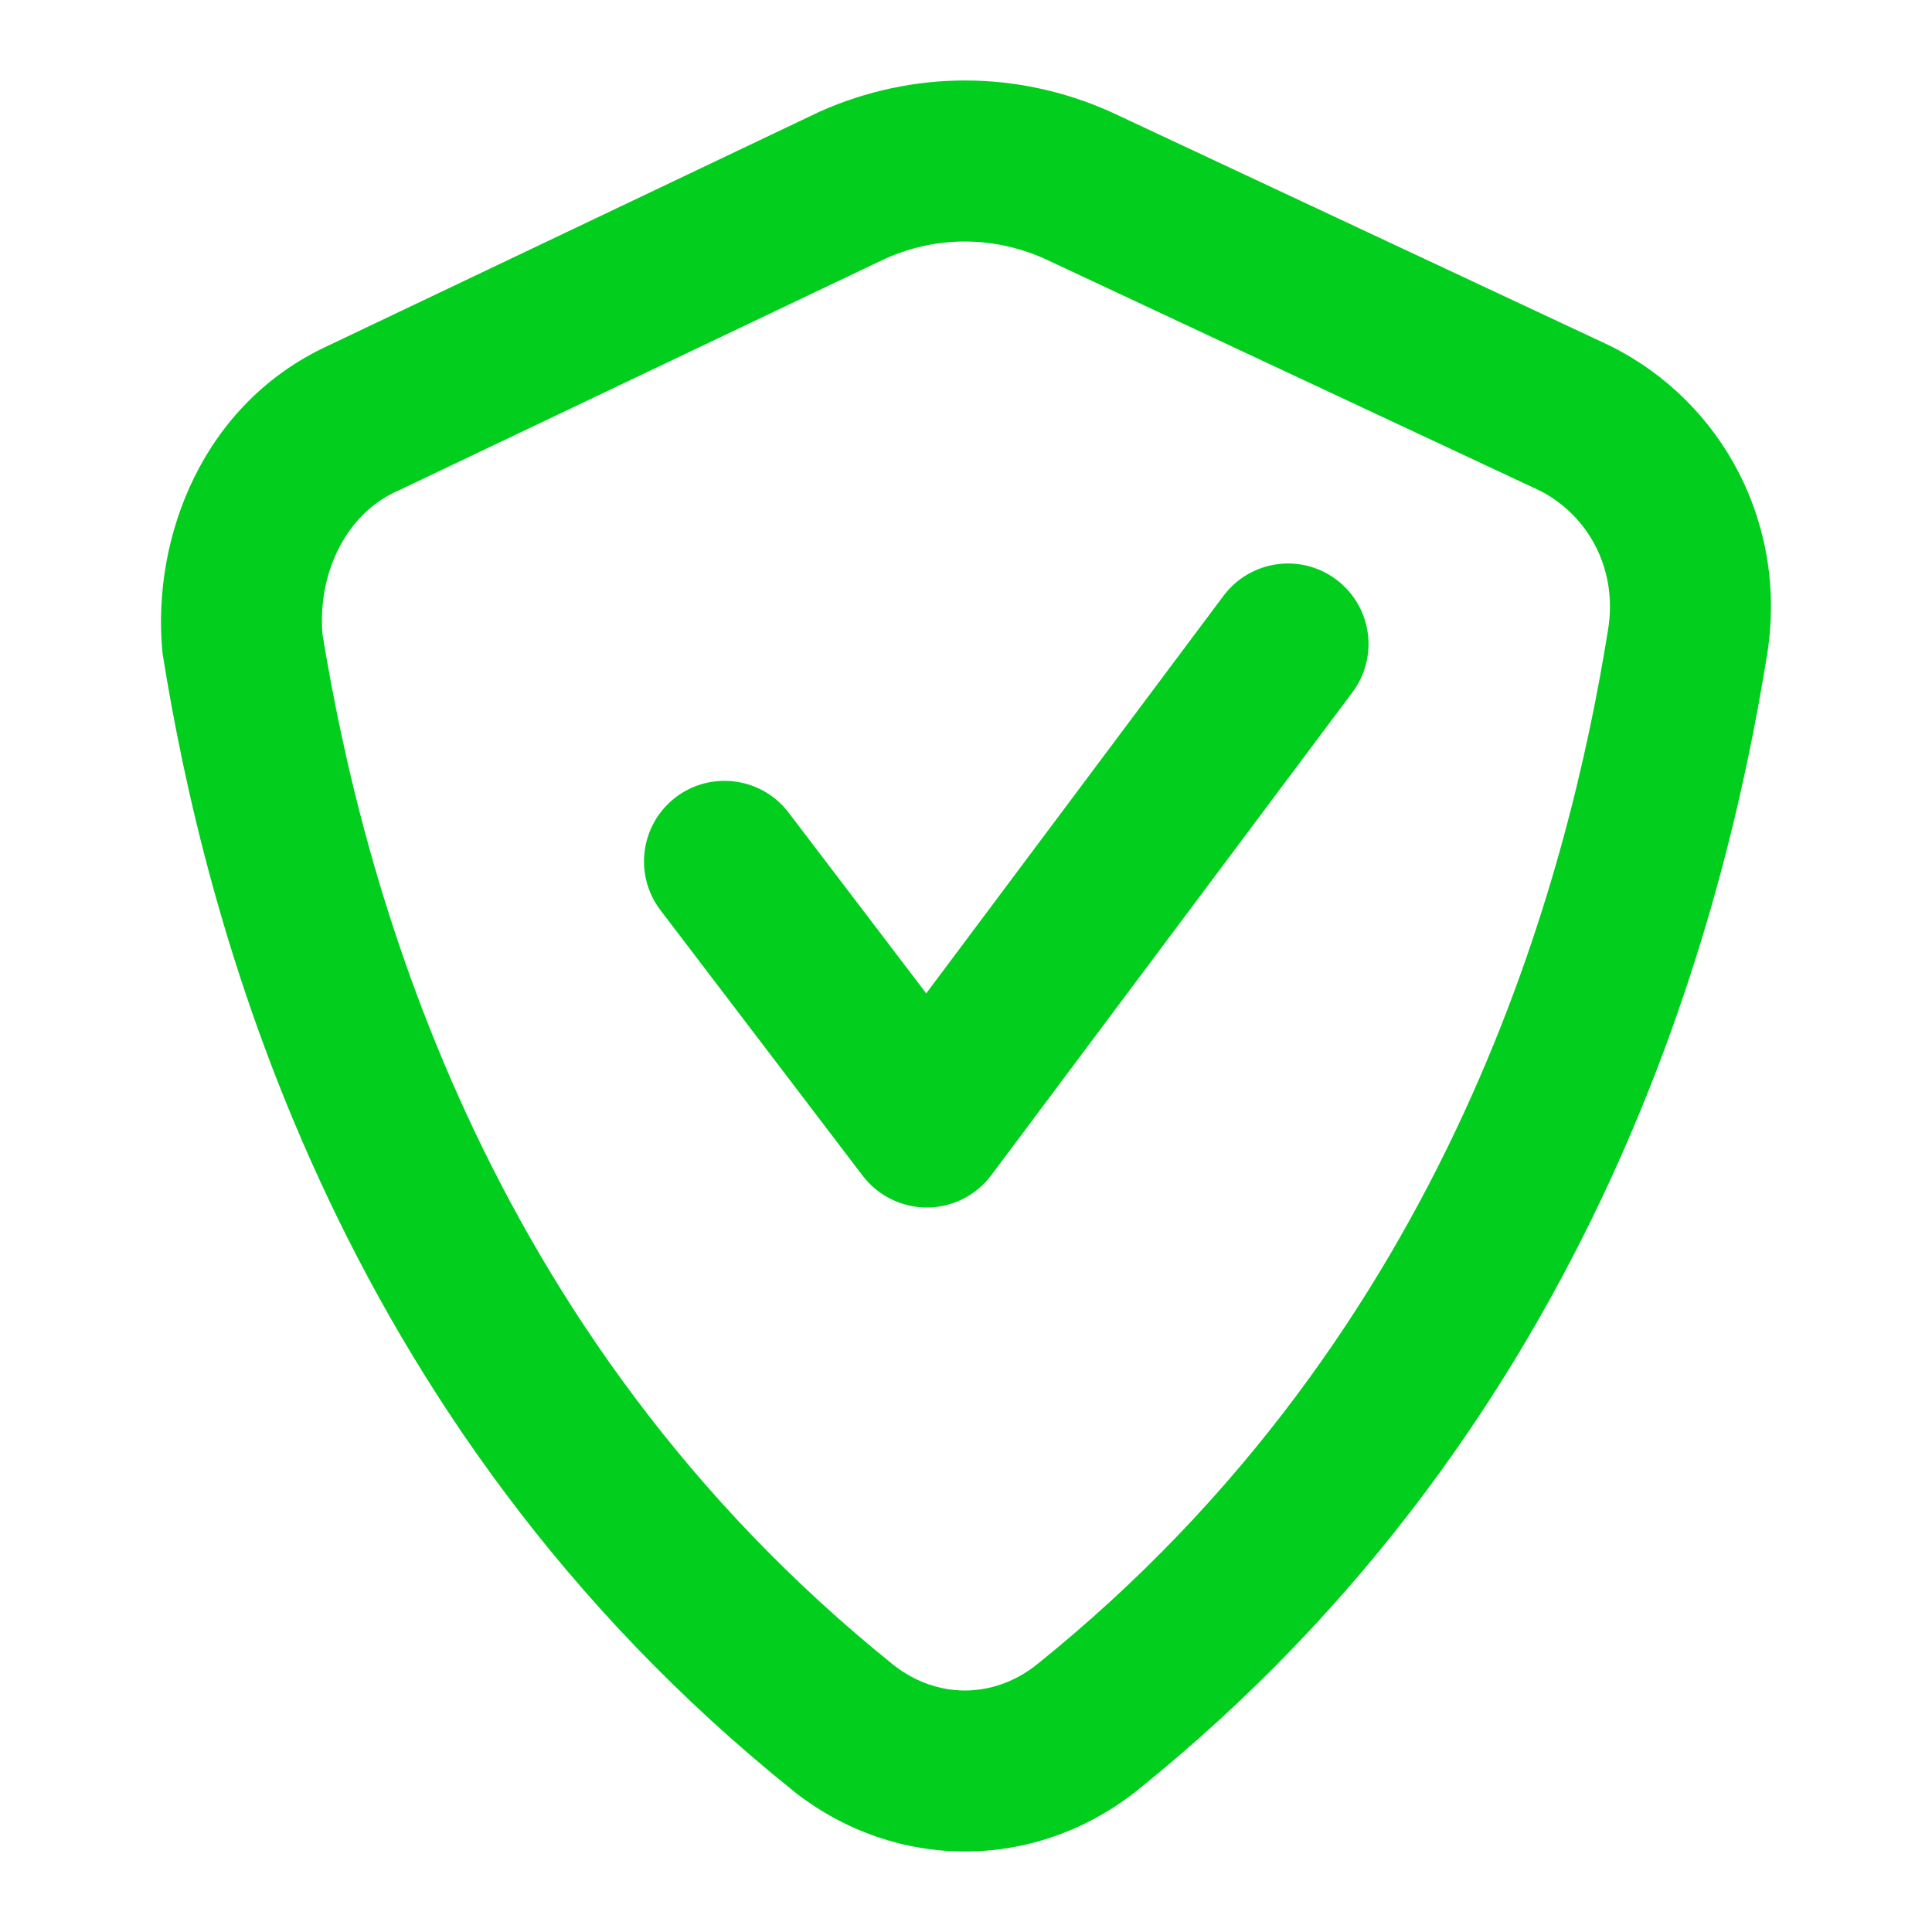 <?xml version="1.0" encoding="UTF-8"?> <svg xmlns="http://www.w3.org/2000/svg" width="24" height="24" viewBox="0 0 24 24" fill="none"><path fill-rule="evenodd" clip-rule="evenodd" d="M10.184 1.386C11.34 0.871 12.633 0.871 13.789 1.386L13.807 1.394L19.989 4.29C19.997 4.294 20.005 4.298 20.013 4.302C21.398 4.995 22.219 6.52 21.948 8.154C21.434 11.344 19.878 17.633 14.108 22.256L14.097 22.265L14.097 22.265C12.838 23.245 11.135 23.245 9.876 22.265L9.866 22.256L9.866 22.256C4.094 17.632 2.538 11.341 2.025 8.152C2.021 8.129 2.018 8.106 2.016 8.083C1.888 6.672 2.517 5.008 4.085 4.29L10.161 1.397C10.168 1.393 10.176 1.39 10.184 1.386ZM11.008 3.208L4.938 6.099L4.922 6.106C4.311 6.385 3.947 7.099 4.005 7.871C4.495 10.882 5.939 16.543 11.11 20.691C11.644 21.103 12.329 21.103 12.863 20.691C18.056 16.526 19.491 10.835 19.974 7.834L19.975 7.828C20.101 7.071 19.73 6.402 19.128 6.095L12.968 3.21C12.335 2.931 11.641 2.93 11.008 3.208Z" fill="#02CE1E"></path><path fill-rule="evenodd" clip-rule="evenodd" d="M16.599 7.199C17.041 7.53 17.132 8.157 16.801 8.599L12.314 14.599C12.126 14.85 11.831 14.999 11.517 15C11.204 15.001 10.907 14.855 10.717 14.606L8.204 11.306C7.87 10.867 7.955 10.239 8.394 9.904C8.834 9.57 9.461 9.655 9.796 10.094L11.506 12.34L15.199 7.401C15.53 6.959 16.157 6.868 16.599 7.199Z" fill="#02CE1E"></path></svg> 